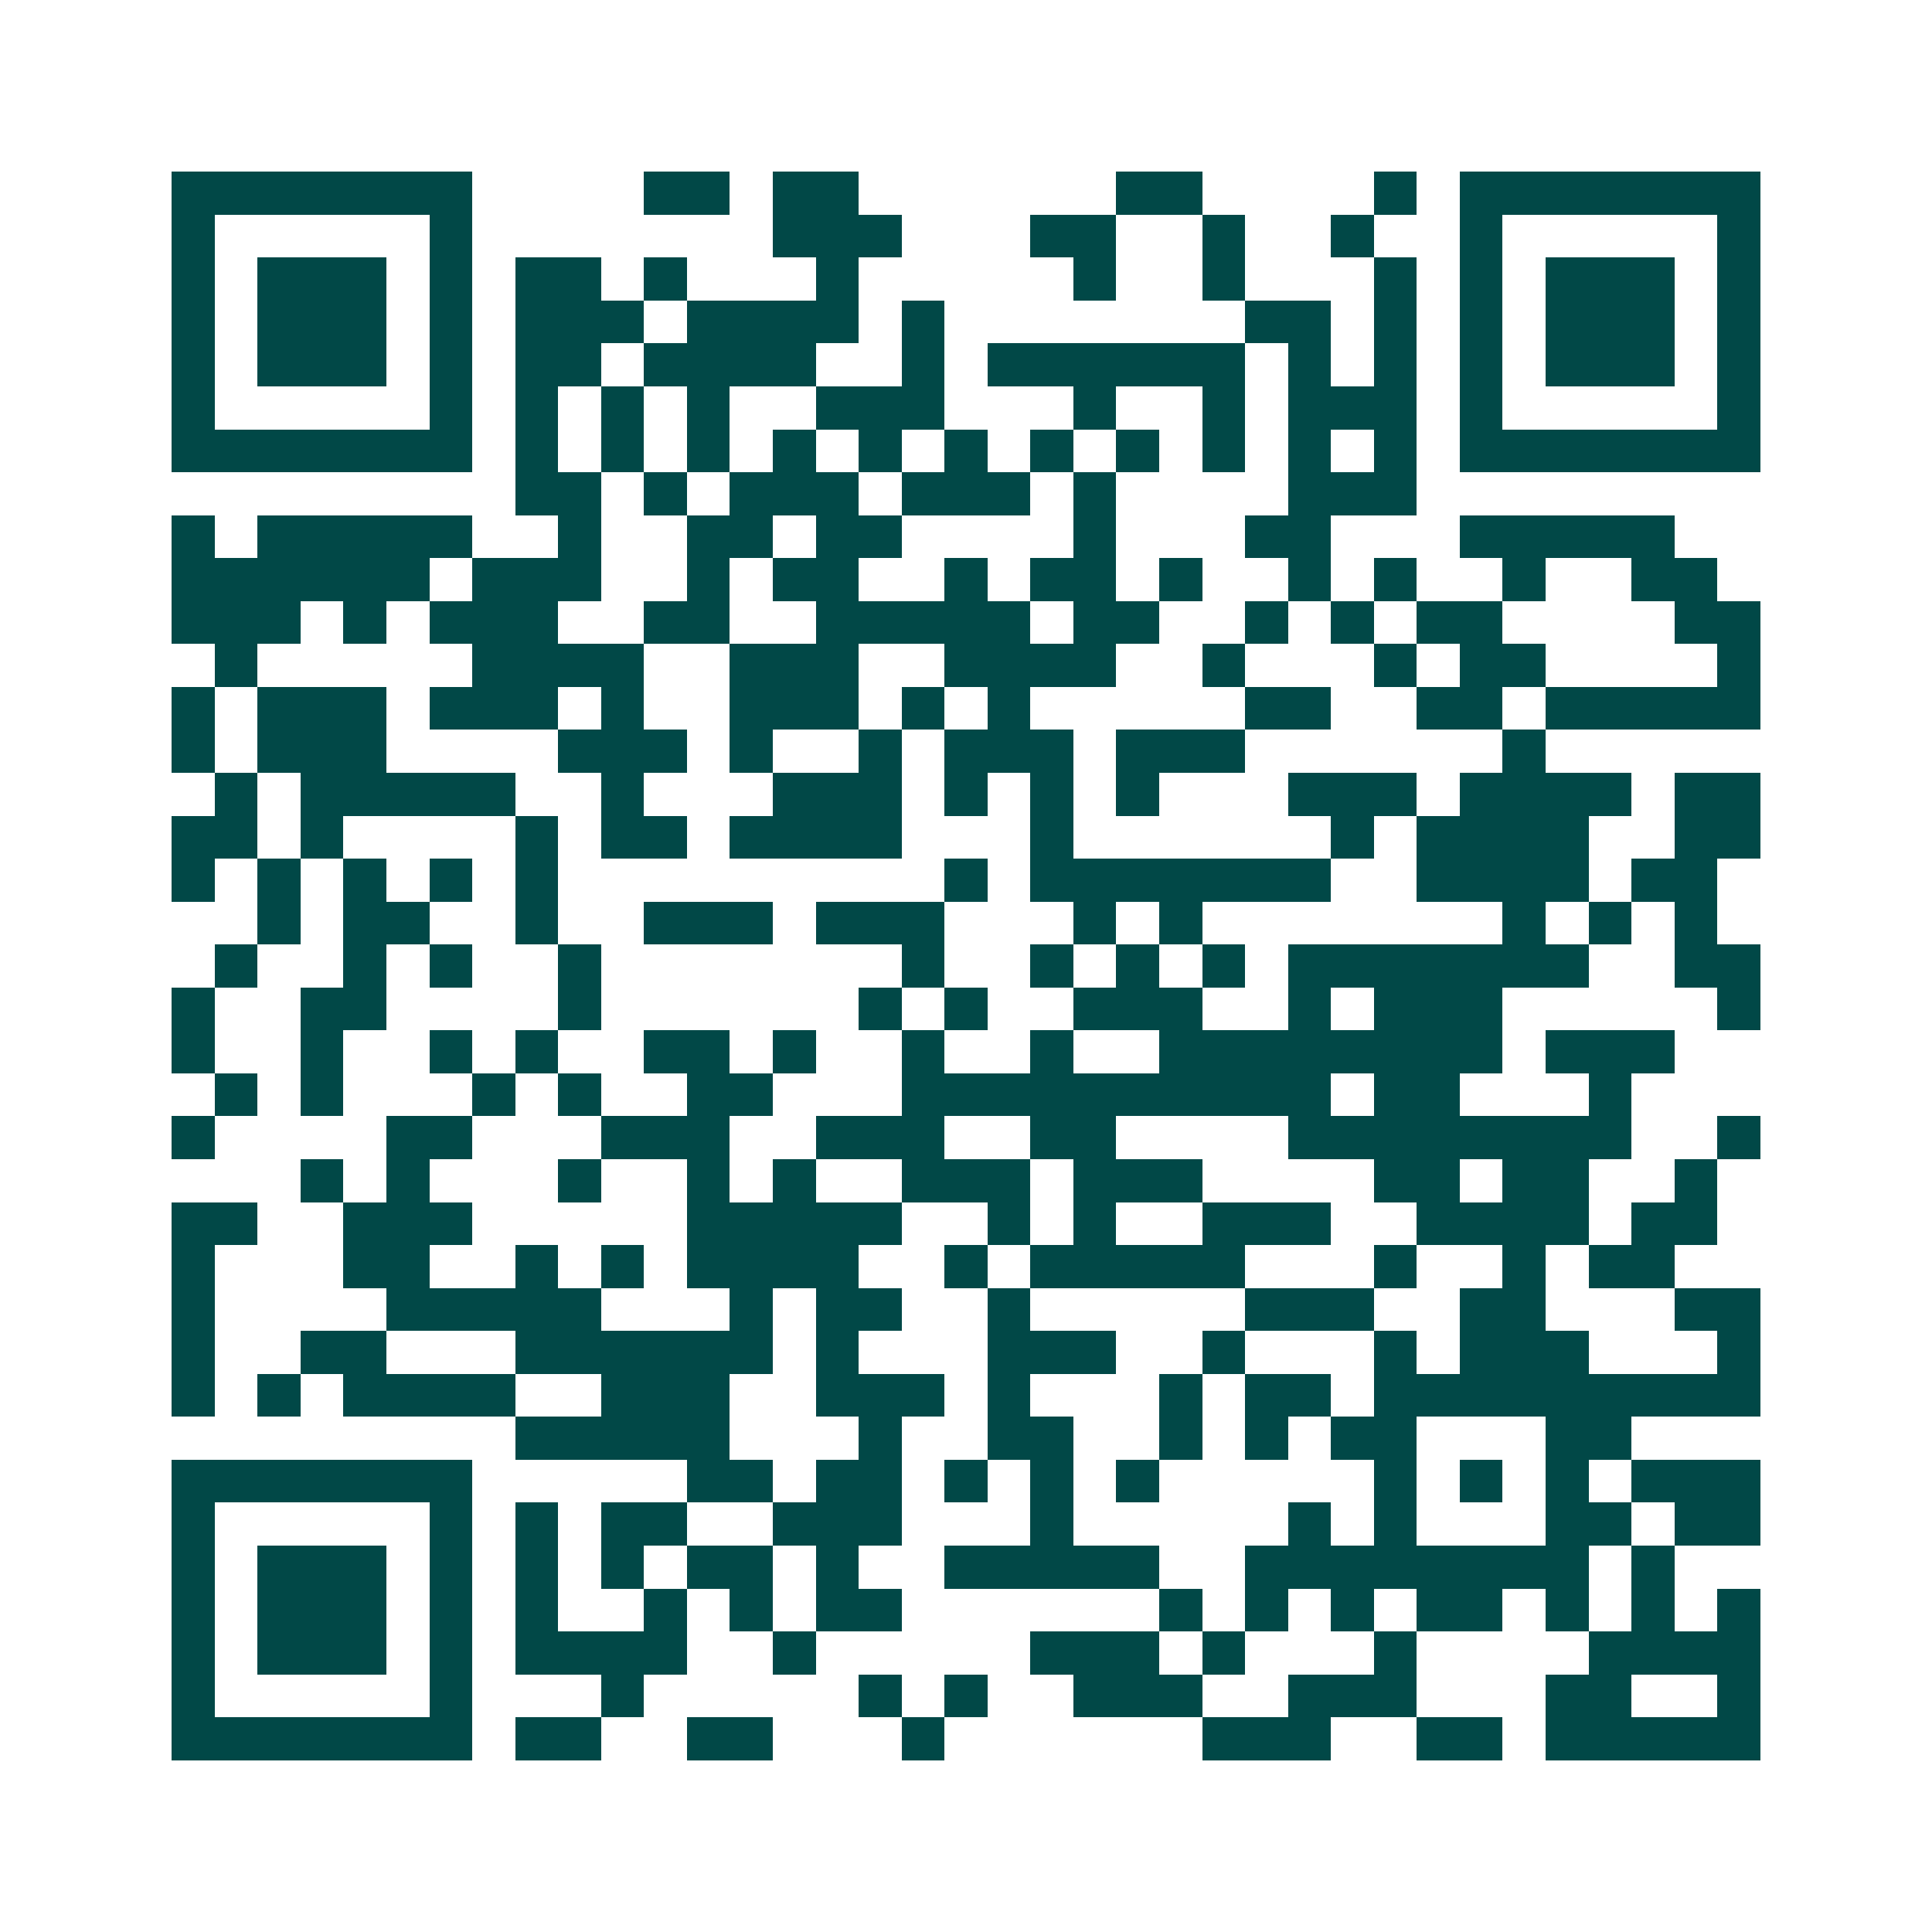 <svg xmlns="http://www.w3.org/2000/svg" width="200" height="200" viewBox="0 0 45 45" shape-rendering="crispEdges"><path fill="#ffffff" d="M0 0h45v45H0z"/><path stroke="#014847" d="M4 4.5h7m4 0h2m1 0h2m6 0h2m4 0h1m1 0h7M4 5.5h1m5 0h1m7 0h3m3 0h2m2 0h1m2 0h1m2 0h1m5 0h1M4 6.5h1m1 0h3m1 0h1m1 0h2m1 0h1m3 0h1m5 0h1m2 0h1m3 0h1m1 0h1m1 0h3m1 0h1M4 7.5h1m1 0h3m1 0h1m1 0h3m1 0h4m1 0h1m7 0h2m1 0h1m1 0h1m1 0h3m1 0h1M4 8.5h1m1 0h3m1 0h1m1 0h2m1 0h4m2 0h1m1 0h6m1 0h1m1 0h1m1 0h1m1 0h3m1 0h1M4 9.5h1m5 0h1m1 0h1m1 0h1m1 0h1m2 0h3m3 0h1m2 0h1m1 0h3m1 0h1m5 0h1M4 10.5h7m1 0h1m1 0h1m1 0h1m1 0h1m1 0h1m1 0h1m1 0h1m1 0h1m1 0h1m1 0h1m1 0h1m1 0h7M12 11.5h2m1 0h1m1 0h3m1 0h3m1 0h1m4 0h3M4 12.5h1m1 0h5m2 0h1m2 0h2m1 0h2m4 0h1m3 0h2m3 0h5M4 13.5h6m1 0h3m2 0h1m1 0h2m2 0h1m1 0h2m1 0h1m2 0h1m1 0h1m2 0h1m2 0h2M4 14.5h3m1 0h1m1 0h3m2 0h2m2 0h5m1 0h2m2 0h1m1 0h1m1 0h2m4 0h2M5 15.5h1m5 0h4m2 0h3m2 0h4m2 0h1m3 0h1m1 0h2m4 0h1M4 16.5h1m1 0h3m1 0h3m1 0h1m2 0h3m1 0h1m1 0h1m5 0h2m2 0h2m1 0h5M4 17.5h1m1 0h3m4 0h3m1 0h1m2 0h1m1 0h3m1 0h3m6 0h1M5 18.5h1m1 0h5m2 0h1m3 0h3m1 0h1m1 0h1m1 0h1m3 0h3m1 0h4m1 0h2M4 19.5h2m1 0h1m4 0h1m1 0h2m1 0h4m3 0h1m6 0h1m1 0h4m2 0h2M4 20.5h1m1 0h1m1 0h1m1 0h1m1 0h1m9 0h1m1 0h7m2 0h4m1 0h2M6 21.5h1m1 0h2m2 0h1m2 0h3m1 0h3m3 0h1m1 0h1m7 0h1m1 0h1m1 0h1M5 22.5h1m2 0h1m1 0h1m2 0h1m7 0h1m2 0h1m1 0h1m1 0h1m1 0h7m2 0h2M4 23.5h1m2 0h2m4 0h1m6 0h1m1 0h1m2 0h3m2 0h1m1 0h3m5 0h1M4 24.5h1m2 0h1m2 0h1m1 0h1m2 0h2m1 0h1m2 0h1m2 0h1m2 0h8m1 0h3M5 25.5h1m1 0h1m3 0h1m1 0h1m2 0h2m3 0h10m1 0h2m3 0h1M4 26.5h1m4 0h2m3 0h3m2 0h3m2 0h2m4 0h8m2 0h1M7 27.5h1m1 0h1m3 0h1m2 0h1m1 0h1m2 0h3m1 0h3m4 0h2m1 0h2m2 0h1M4 28.5h2m2 0h3m5 0h5m2 0h1m1 0h1m2 0h3m2 0h4m1 0h2M4 29.5h1m3 0h2m2 0h1m1 0h1m1 0h4m2 0h1m1 0h5m3 0h1m2 0h1m1 0h2M4 30.5h1m4 0h5m3 0h1m1 0h2m2 0h1m5 0h3m2 0h2m3 0h2M4 31.5h1m2 0h2m3 0h6m1 0h1m3 0h3m2 0h1m3 0h1m1 0h3m3 0h1M4 32.5h1m1 0h1m1 0h4m2 0h3m2 0h3m1 0h1m3 0h1m1 0h2m1 0h9M12 33.5h5m3 0h1m2 0h2m2 0h1m1 0h1m1 0h2m3 0h2M4 34.5h7m5 0h2m1 0h2m1 0h1m1 0h1m1 0h1m5 0h1m1 0h1m1 0h1m1 0h3M4 35.5h1m5 0h1m1 0h1m1 0h2m2 0h3m3 0h1m5 0h1m1 0h1m3 0h2m1 0h2M4 36.5h1m1 0h3m1 0h1m1 0h1m1 0h1m1 0h2m1 0h1m2 0h5m2 0h8m1 0h1M4 37.5h1m1 0h3m1 0h1m1 0h1m2 0h1m1 0h1m1 0h2m6 0h1m1 0h1m1 0h1m1 0h2m1 0h1m1 0h1m1 0h1M4 38.5h1m1 0h3m1 0h1m1 0h4m2 0h1m5 0h3m1 0h1m3 0h1m4 0h4M4 39.5h1m5 0h1m3 0h1m5 0h1m1 0h1m2 0h3m2 0h3m3 0h2m2 0h1M4 40.5h7m1 0h2m2 0h2m3 0h1m6 0h3m2 0h2m1 0h5"/></svg>
